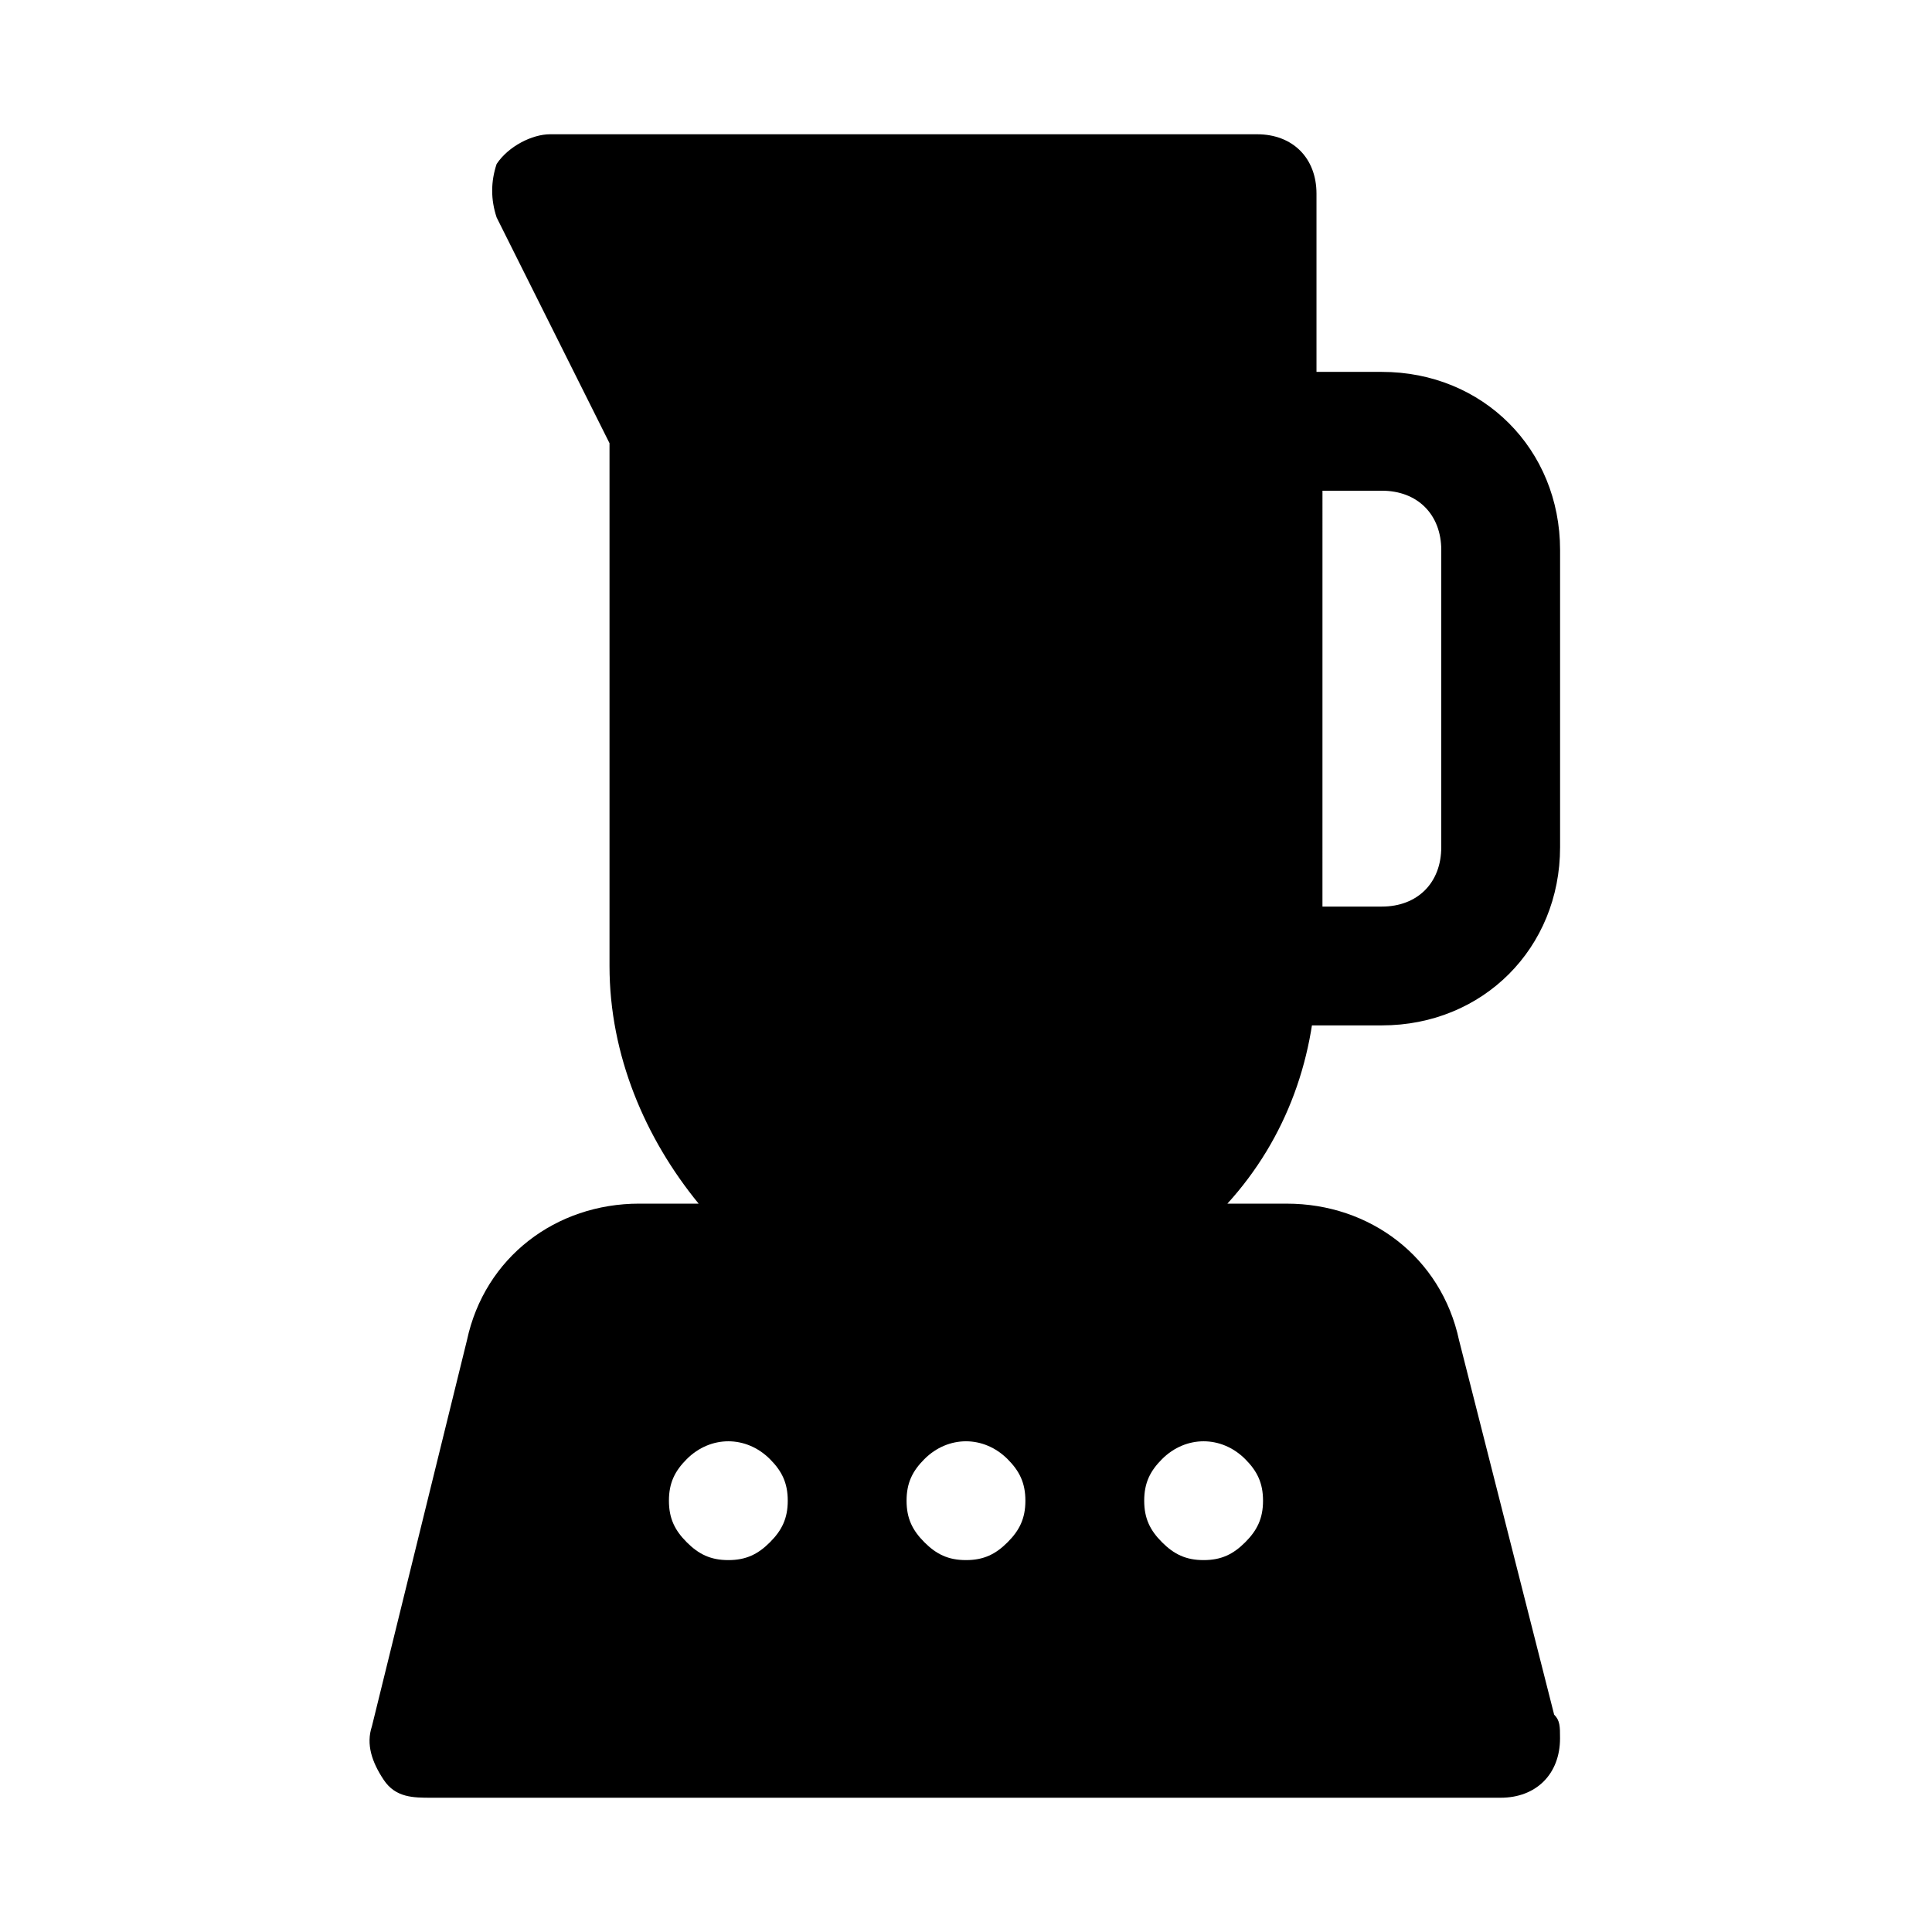 <?xml version="1.0" encoding="UTF-8"?>
<!-- Uploaded to: SVG Repo, www.svgrepo.com, Generator: SVG Repo Mixer Tools -->
<svg fill="#000000" width="800px" height="800px" version="1.1" viewBox="144 144 512 512" xmlns="http://www.w3.org/2000/svg">
 <g>
  <path d="m510.21 415.74h-31.488c-9.445 0-15.742-6.297-15.742-15.742v-141.7c0-9.445 6.297-15.742 15.742-15.742h31.488c26.766 0 47.23 20.469 47.23 47.23v78.719c0 26.766-20.465 47.234-47.23 47.234zm-15.746-31.488h15.742c9.445 0 15.742-6.297 15.742-15.742l0.004-78.723c0-9.445-6.297-15.742-15.742-15.742h-15.742z"/>
  <path d="m555.86 598.38-25.191-99.188c-4.723-22.043-23.613-36.211-45.656-36.211h-15.742c15.742-17.32 23.617-39.359 23.617-62.977l-0.004-204.68c0-9.445-6.297-15.742-15.742-15.742h-187.36c-4.723 0-11.02 3.148-14.168 7.871-1.574 4.723-1.574 9.445 0 14.172l29.914 59.824v138.55c0 23.617 9.445 45.656 23.617 62.977h-15.742c-22.043 0-40.934 14.168-45.656 36.211l-25.195 102.34c-1.574 4.723 0 9.445 3.148 14.168 3.148 4.723 7.871 4.723 12.594 4.723h283.39c9.445 0 15.742-6.297 15.742-15.742 0-3.148 0-4.723-1.574-6.297zm-207.82-45.66c-3.148 3.148-6.297 4.723-11.02 4.723-4.723 0-7.871-1.574-11.02-4.723-3.152-3.148-4.727-6.297-4.727-11.02 0-4.723 1.574-7.871 4.723-11.02 6.297-6.297 15.742-6.297 22.043 0 3.148 3.148 4.723 6.297 4.723 11.02 0 4.723-1.574 7.871-4.723 11.02zm62.977 0c-3.148 3.148-6.297 4.723-11.02 4.723s-7.871-1.574-11.02-4.723c-3.152-3.148-4.727-6.297-4.727-11.02 0-4.723 1.574-7.871 4.723-11.02 6.297-6.297 15.742-6.297 22.043 0 3.148 3.148 4.723 6.297 4.723 11.02 0 4.723-1.574 7.871-4.723 11.02zm62.977 0c-3.148 3.148-6.297 4.723-11.02 4.723-4.723 0-7.871-1.574-11.02-4.723-3.152-3.148-4.727-6.297-4.727-11.02 0-4.723 1.574-7.871 4.723-11.02 6.297-6.297 15.742-6.297 22.043 0 3.148 3.148 4.723 6.297 4.723 11.02 0 4.723-1.574 7.871-4.723 11.02z"/>
 </g>
</svg>